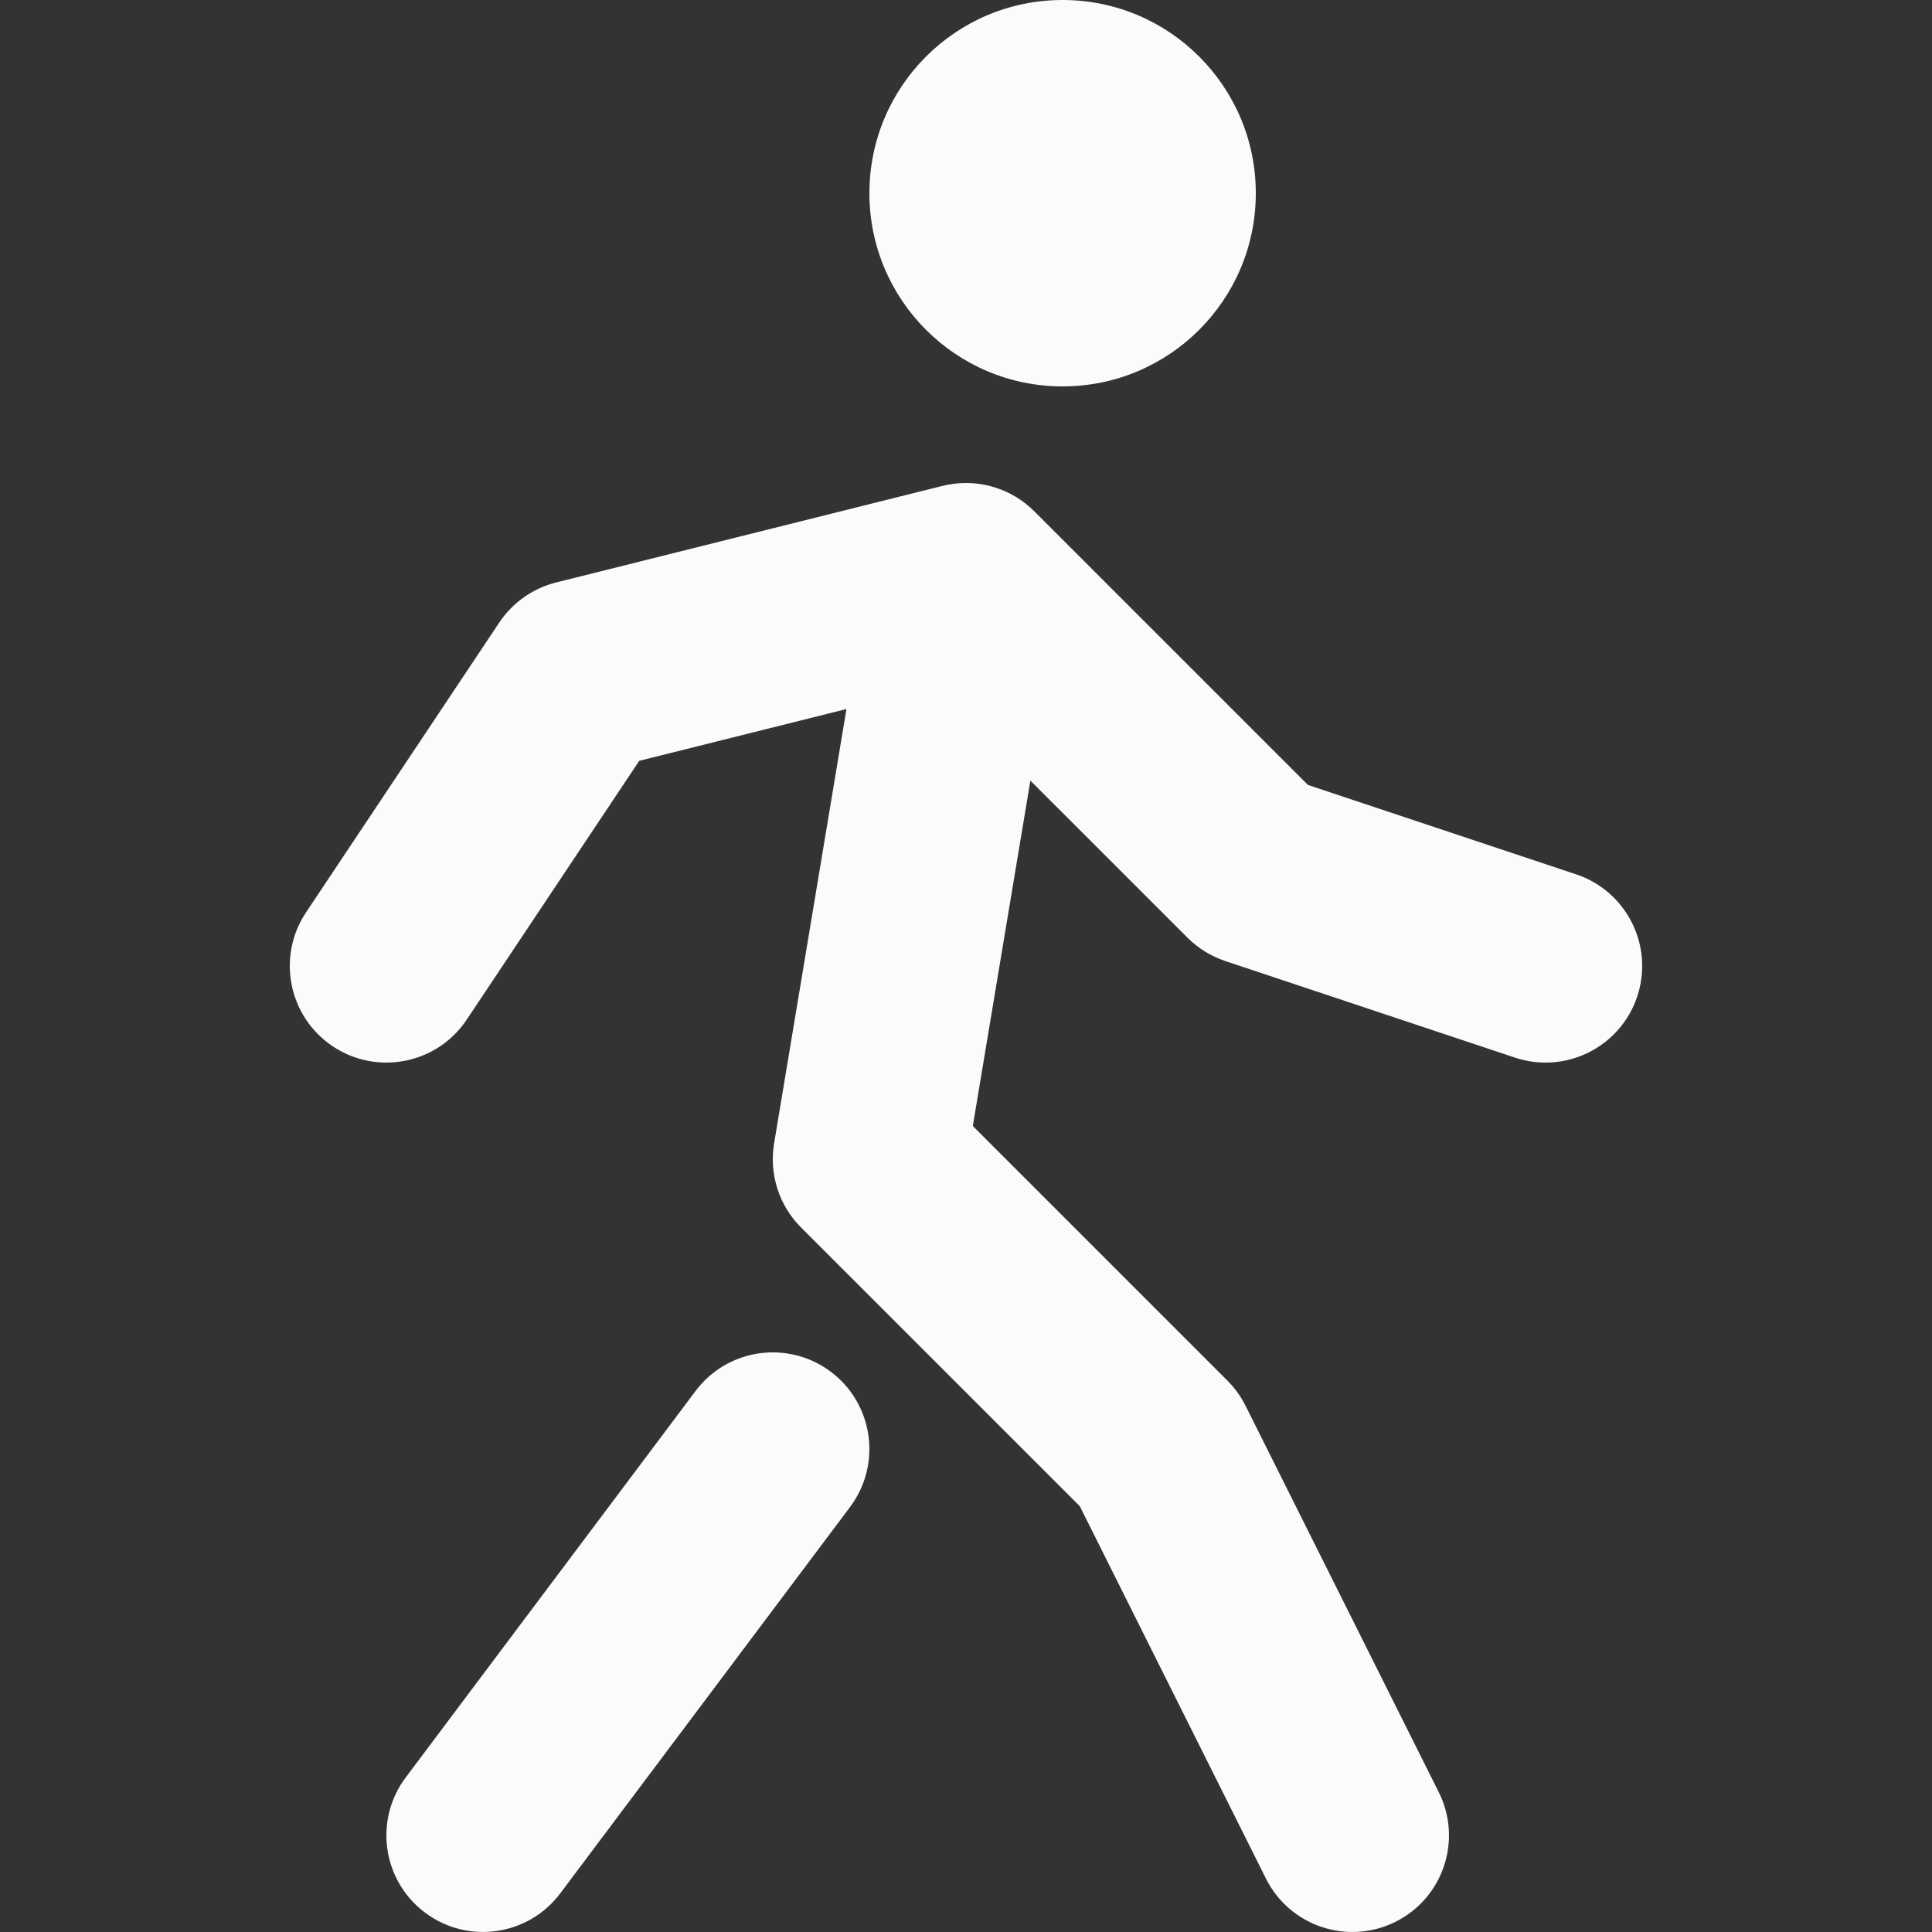 <svg width="40" height="40" viewBox="0 0 40 40" fill="none" xmlns="http://www.w3.org/2000/svg">
  <rect x="0" y="0" width="40" height="40" fill="#333333" stroke="none"/>
  <path fill-rule="evenodd" clip-rule="evenodd" d="M22 0C19.791 0 18 1.791 18 4C18 6.209 19.791 8 22 8C24.209 8 26 6.209 26 4C26 1.791 24.209 0 22 0ZM17.6 31.2C18.262 30.316 18.083 29.062 17.2 28.4C16.316 27.737 15.062 27.916 14.4 28.8L8.4 36.8C7.737 37.683 7.916 38.937 8.8 39.599C9.684 40.262 10.937 40.083 11.6 39.199L17.6 31.2ZM17.525 14.68L16.027 23.671C15.921 24.308 16.128 24.957 16.585 25.414L22.356 31.184L26.21 38.894C26.704 39.882 27.906 40.282 28.894 39.788C29.882 39.294 30.282 38.093 29.788 37.105L25.788 29.105C25.692 28.913 25.566 28.738 25.413 28.585L20.141 23.313L21.333 16.162L24.586 19.414C24.805 19.633 25.073 19.799 25.367 19.897L31.367 21.897C32.415 22.246 33.548 21.68 33.897 20.632C34.246 19.584 33.68 18.452 32.632 18.102L27.08 16.252L21.414 10.586C21.296 10.468 21.166 10.367 21.026 10.283C20.951 10.239 20.873 10.198 20.791 10.163C20.542 10.056 20.272 10 19.998 10C19.819 10 19.644 10.024 19.476 10.069L11.515 12.059C11.032 12.18 10.612 12.476 10.336 12.89L6.336 18.89C5.723 19.809 5.972 21.051 6.891 21.664C7.81 22.276 9.052 22.028 9.664 21.109L13.235 15.752L17.525 14.68Z" fill="#FBFBFB"/>
</svg>